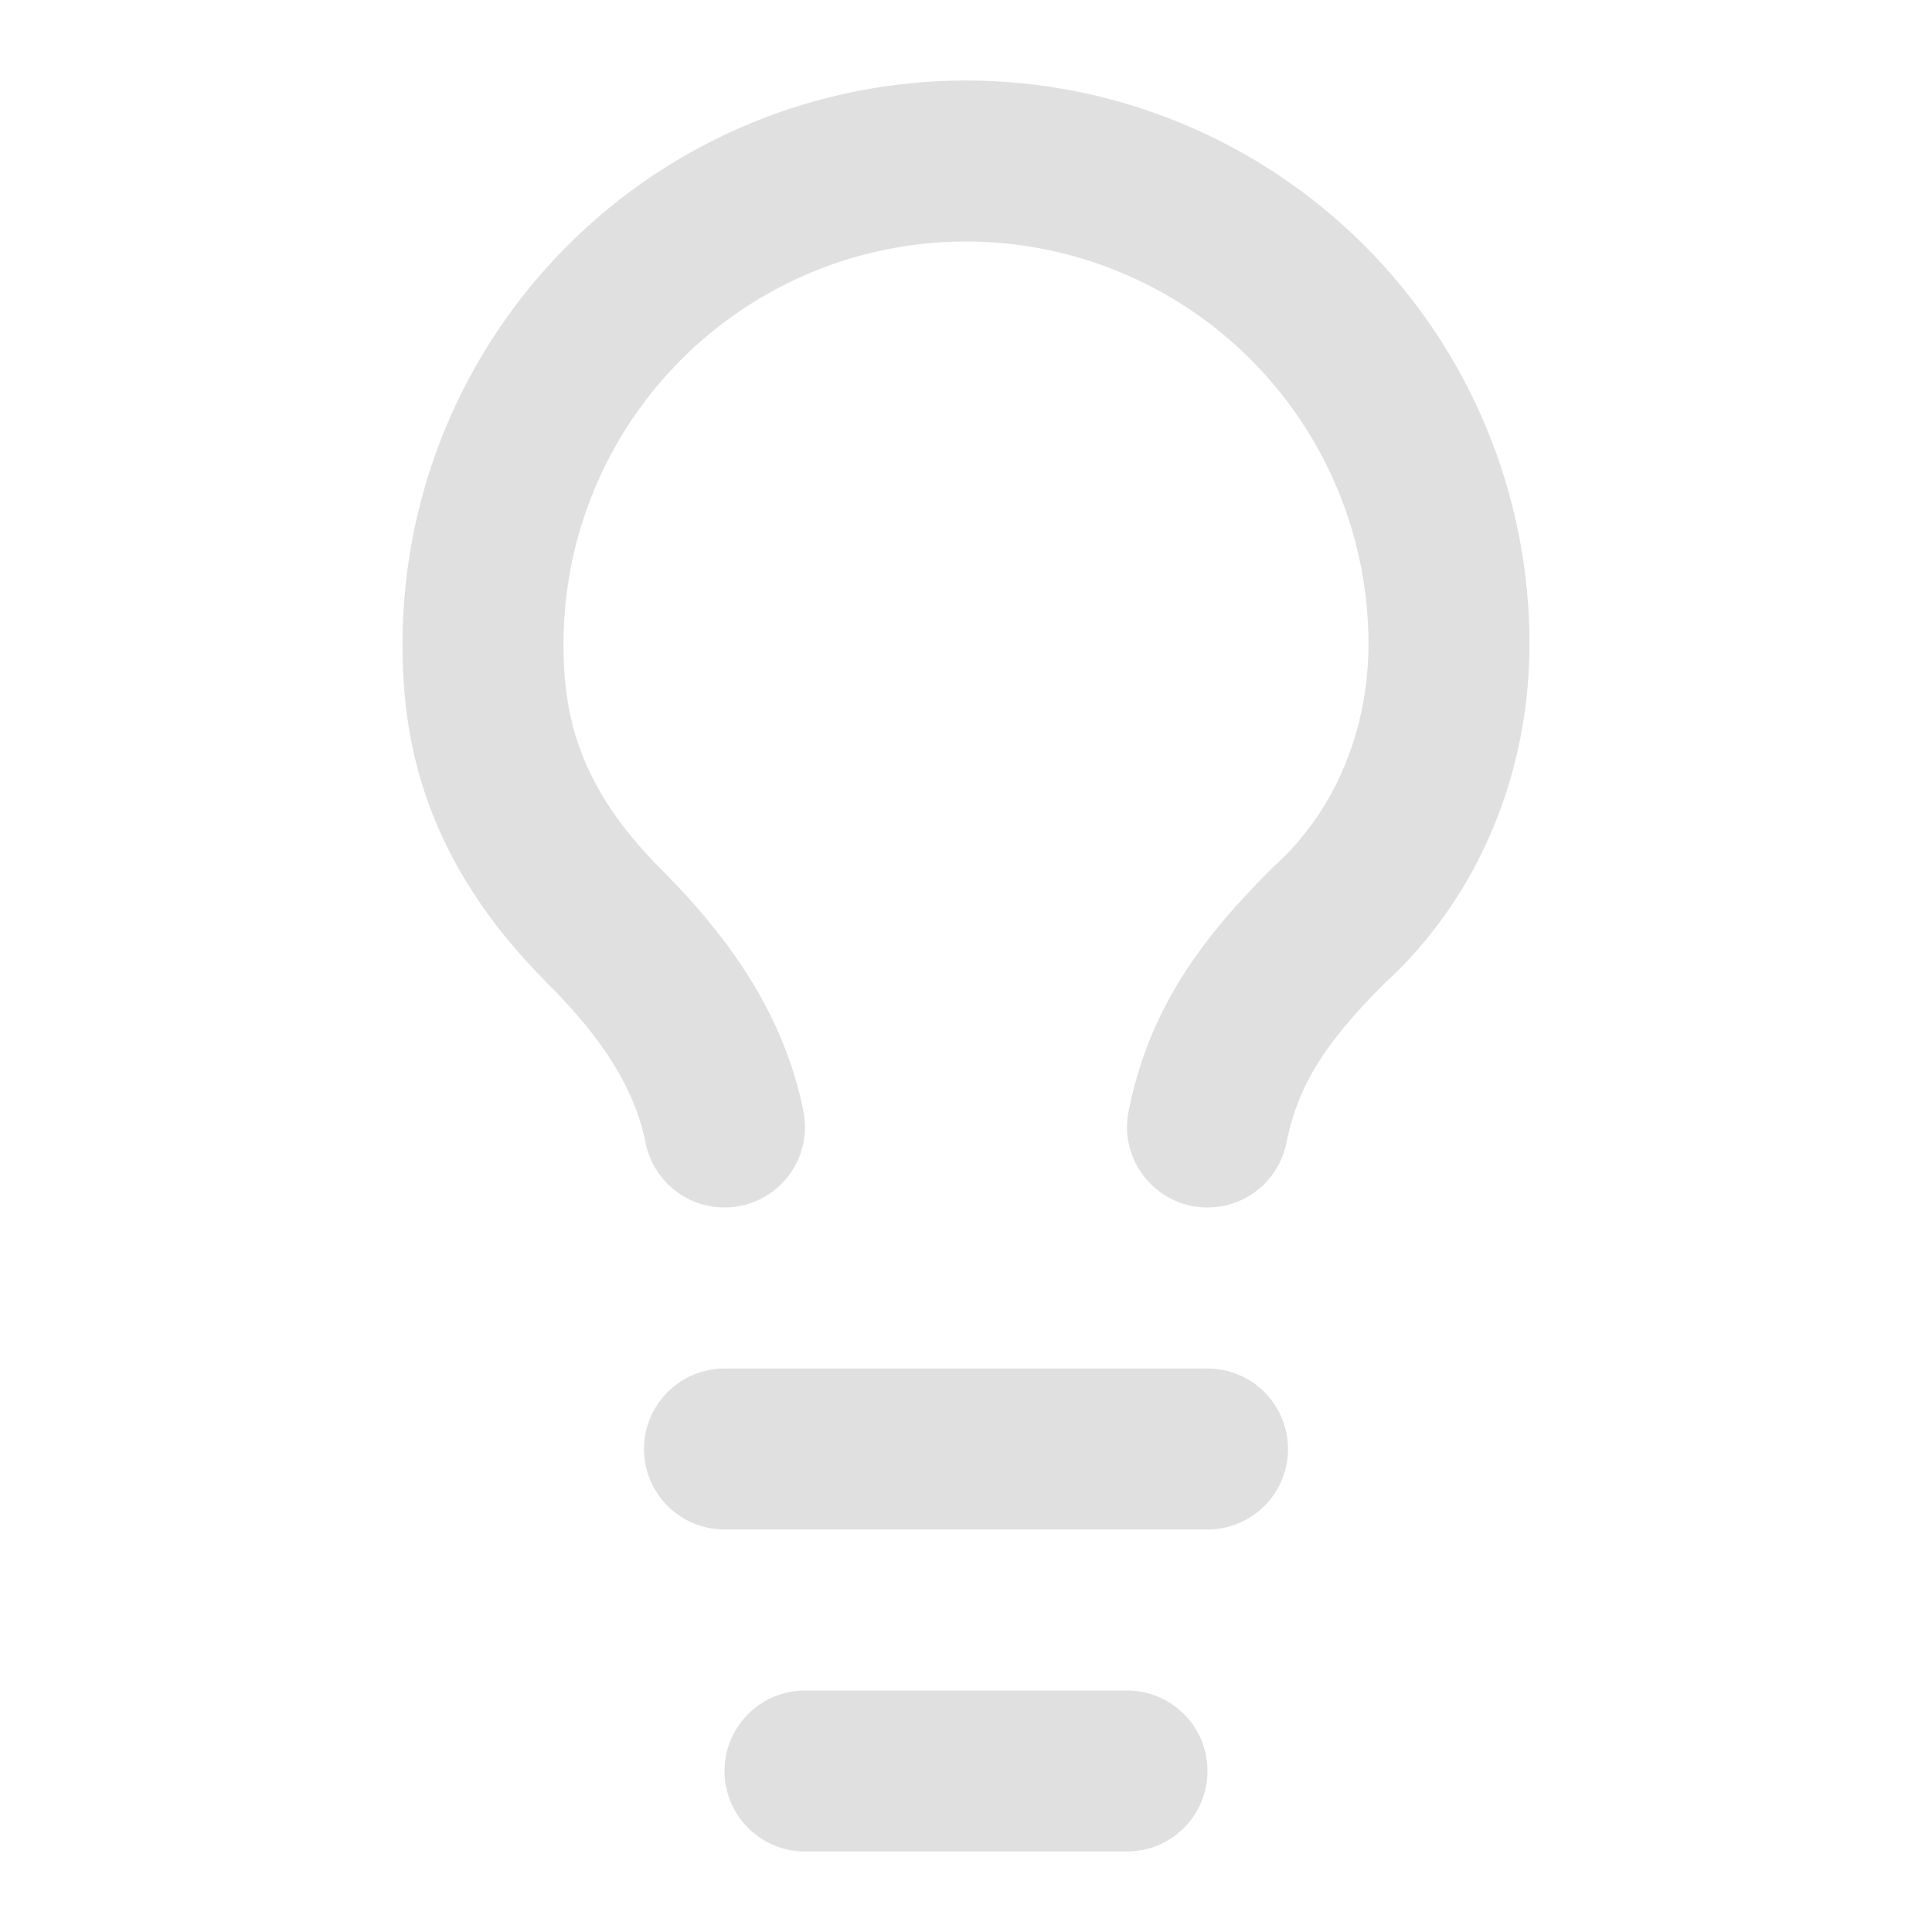 <svg width="48" height="48" viewBox="0 0 48 48" fill="none" xmlns="http://www.w3.org/2000/svg">
<path d="M30 28C30.4 26 31.4 24.6 33 23C35 21.2 36 18.6 36 16C36 12.817 34.736 9.765 32.485 7.515C30.235 5.264 27.183 4 24 4C20.817 4 17.765 5.264 15.515 7.515C13.264 9.765 12 12.817 12 16C12 18 12.4 20.4 15 23C16.4 24.4 17.6 26 18 28" stroke="#E0E0E0" stroke-width="4" stroke-linecap="round" stroke-linejoin="round"/>
<path d="M18 36H30" stroke="#E0E0E0" stroke-width="4" stroke-linecap="round" stroke-linejoin="round"/>
<path d="M20 44H28" stroke="#E0E0E0" stroke-width="4" stroke-linecap="round" stroke-linejoin="round"/>
</svg>
